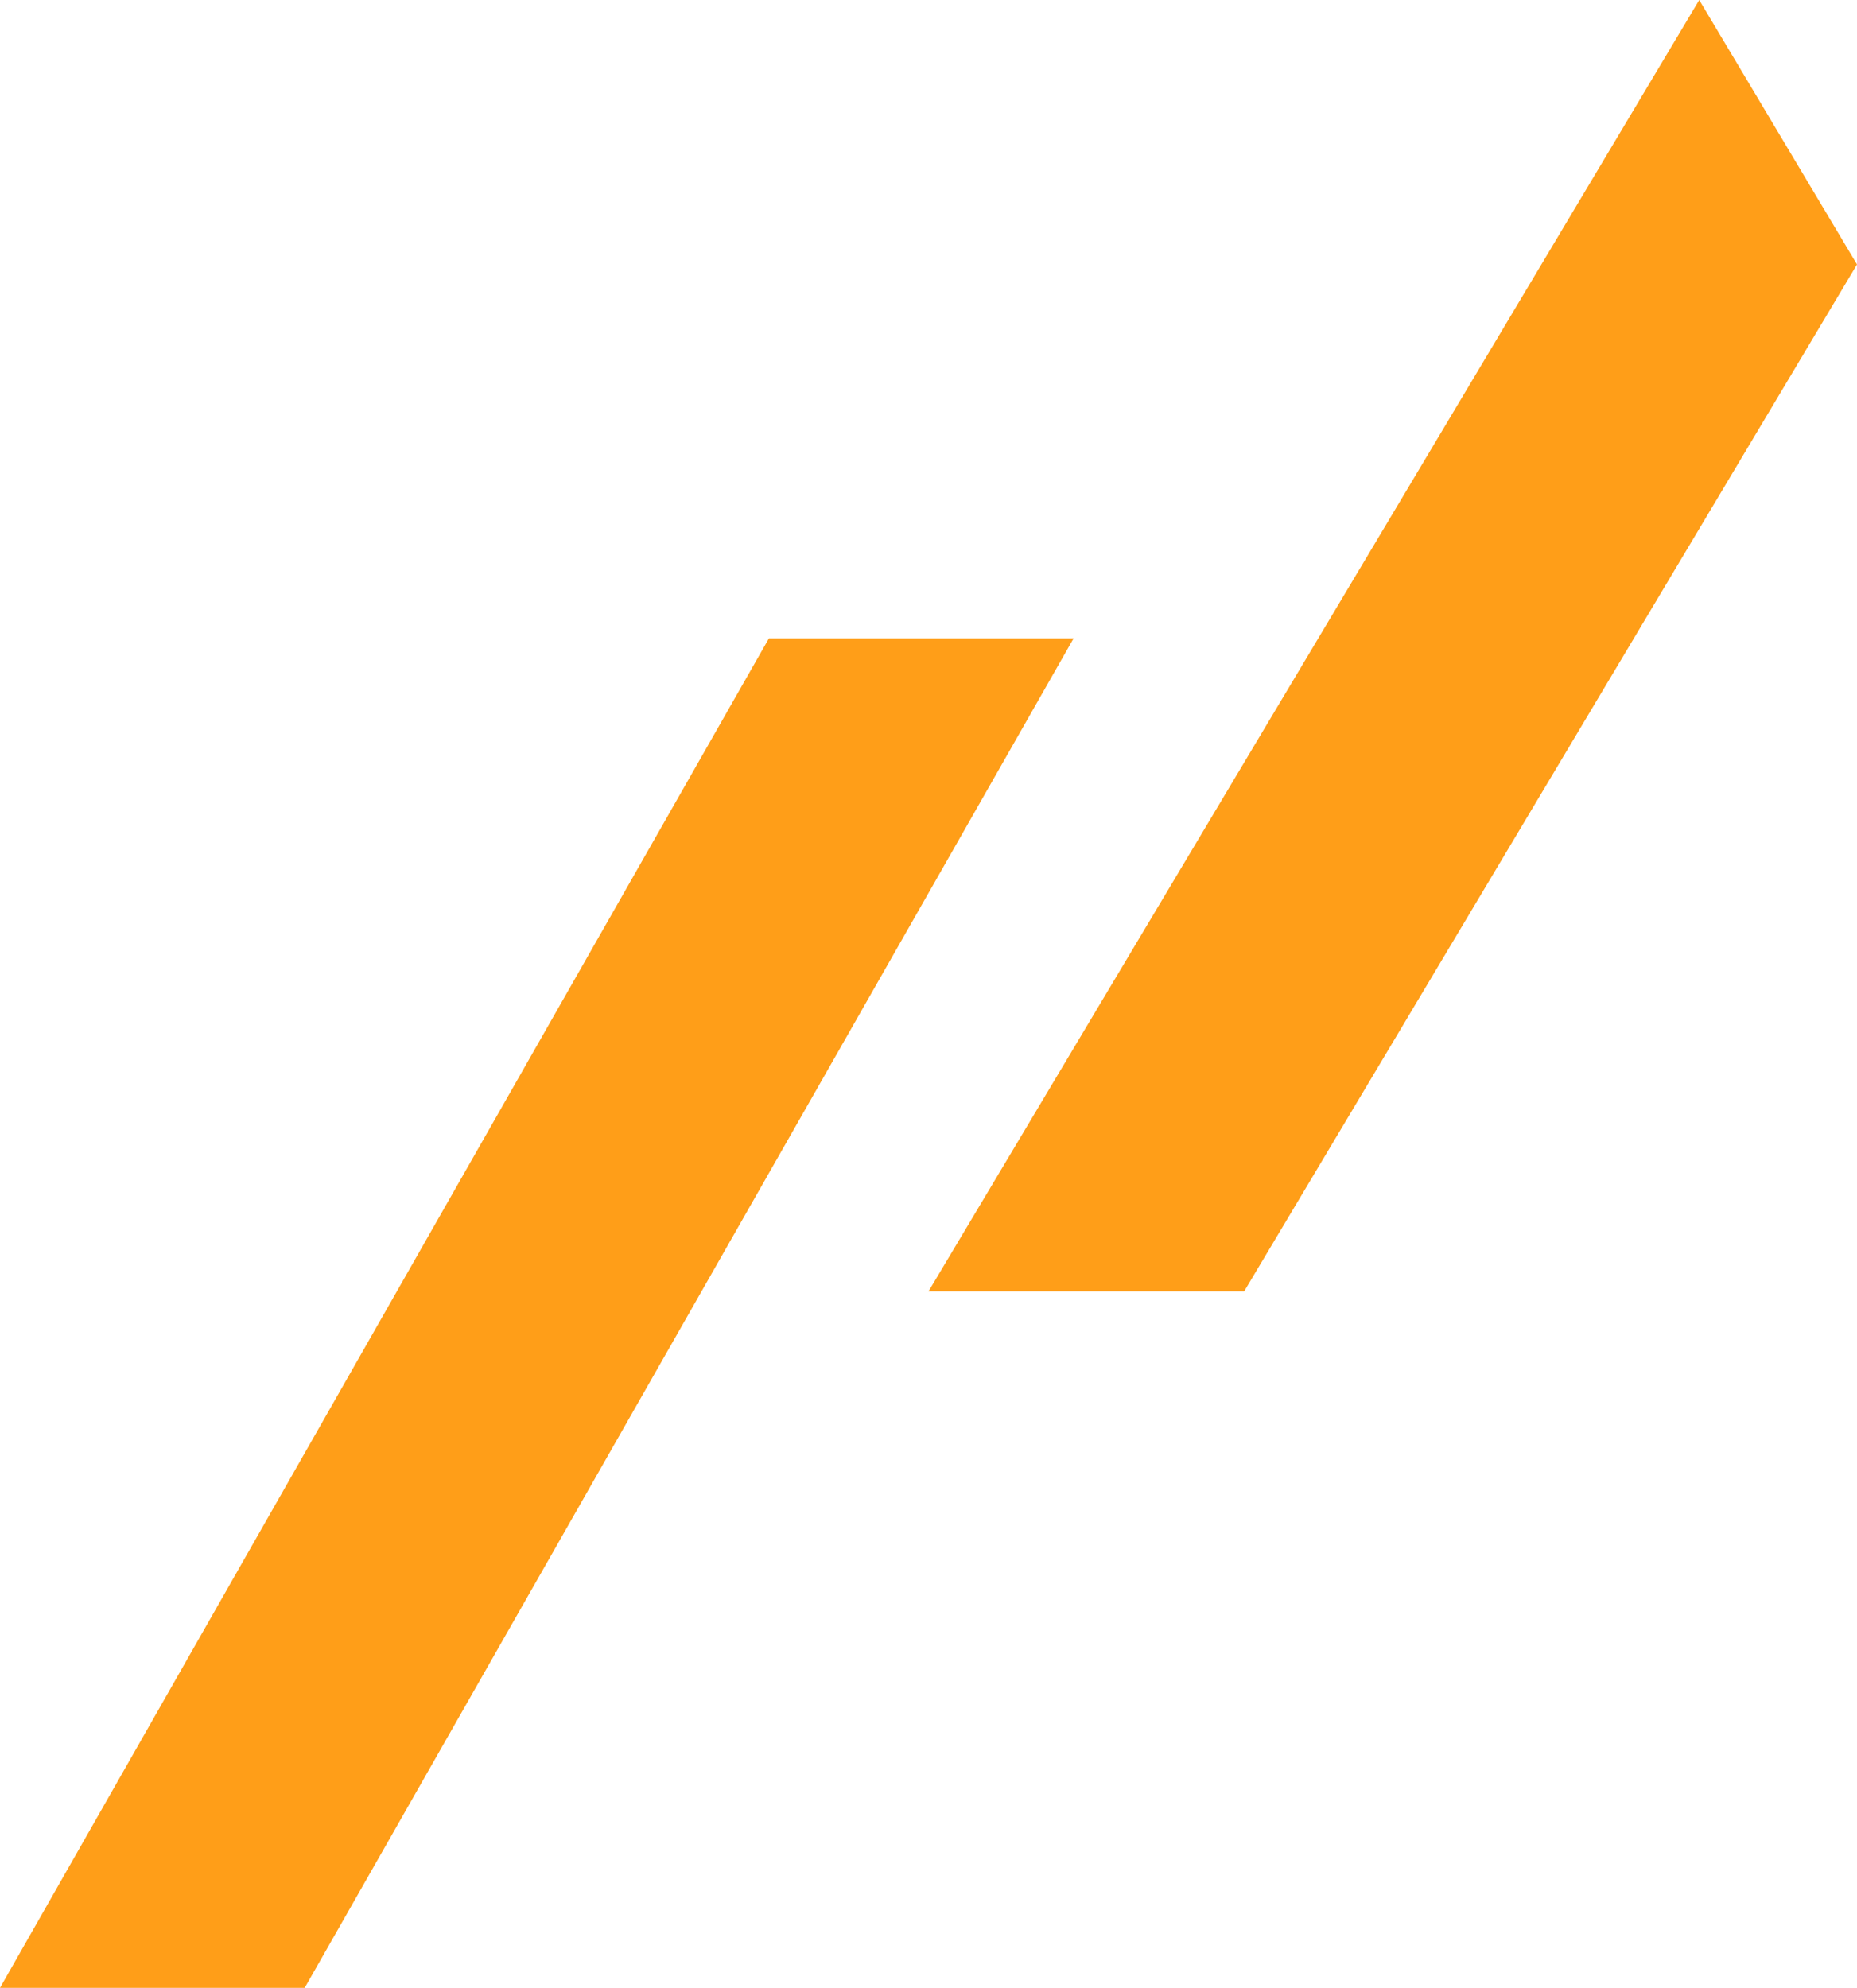 <svg xmlns="http://www.w3.org/2000/svg" xmlns:xlink="http://www.w3.org/1999/xlink" width="128px" height="137px" viewBox="0 0 128 137"><title>Group 2 Copy</title><desc>Created with Sketch.</desc><g id="Layouts" stroke="none" stroke-width="1" fill="none" fill-rule="evenodd"><g id="Homepage" transform="translate(-668, -3548)" fill="#FF9E18"><g id="Group-6" transform="translate(0, 3548)"><g id="Group-2-Copy" transform="translate(668, 0)"><polygon id="Fill-1" points="74 44 52.998 44 0 137 21.002 137"></polygon><polygon id="Fill-3" points="117.125 0 64 89 85.757 89 128 18.226"></polygon></g></g></g></g></svg>
